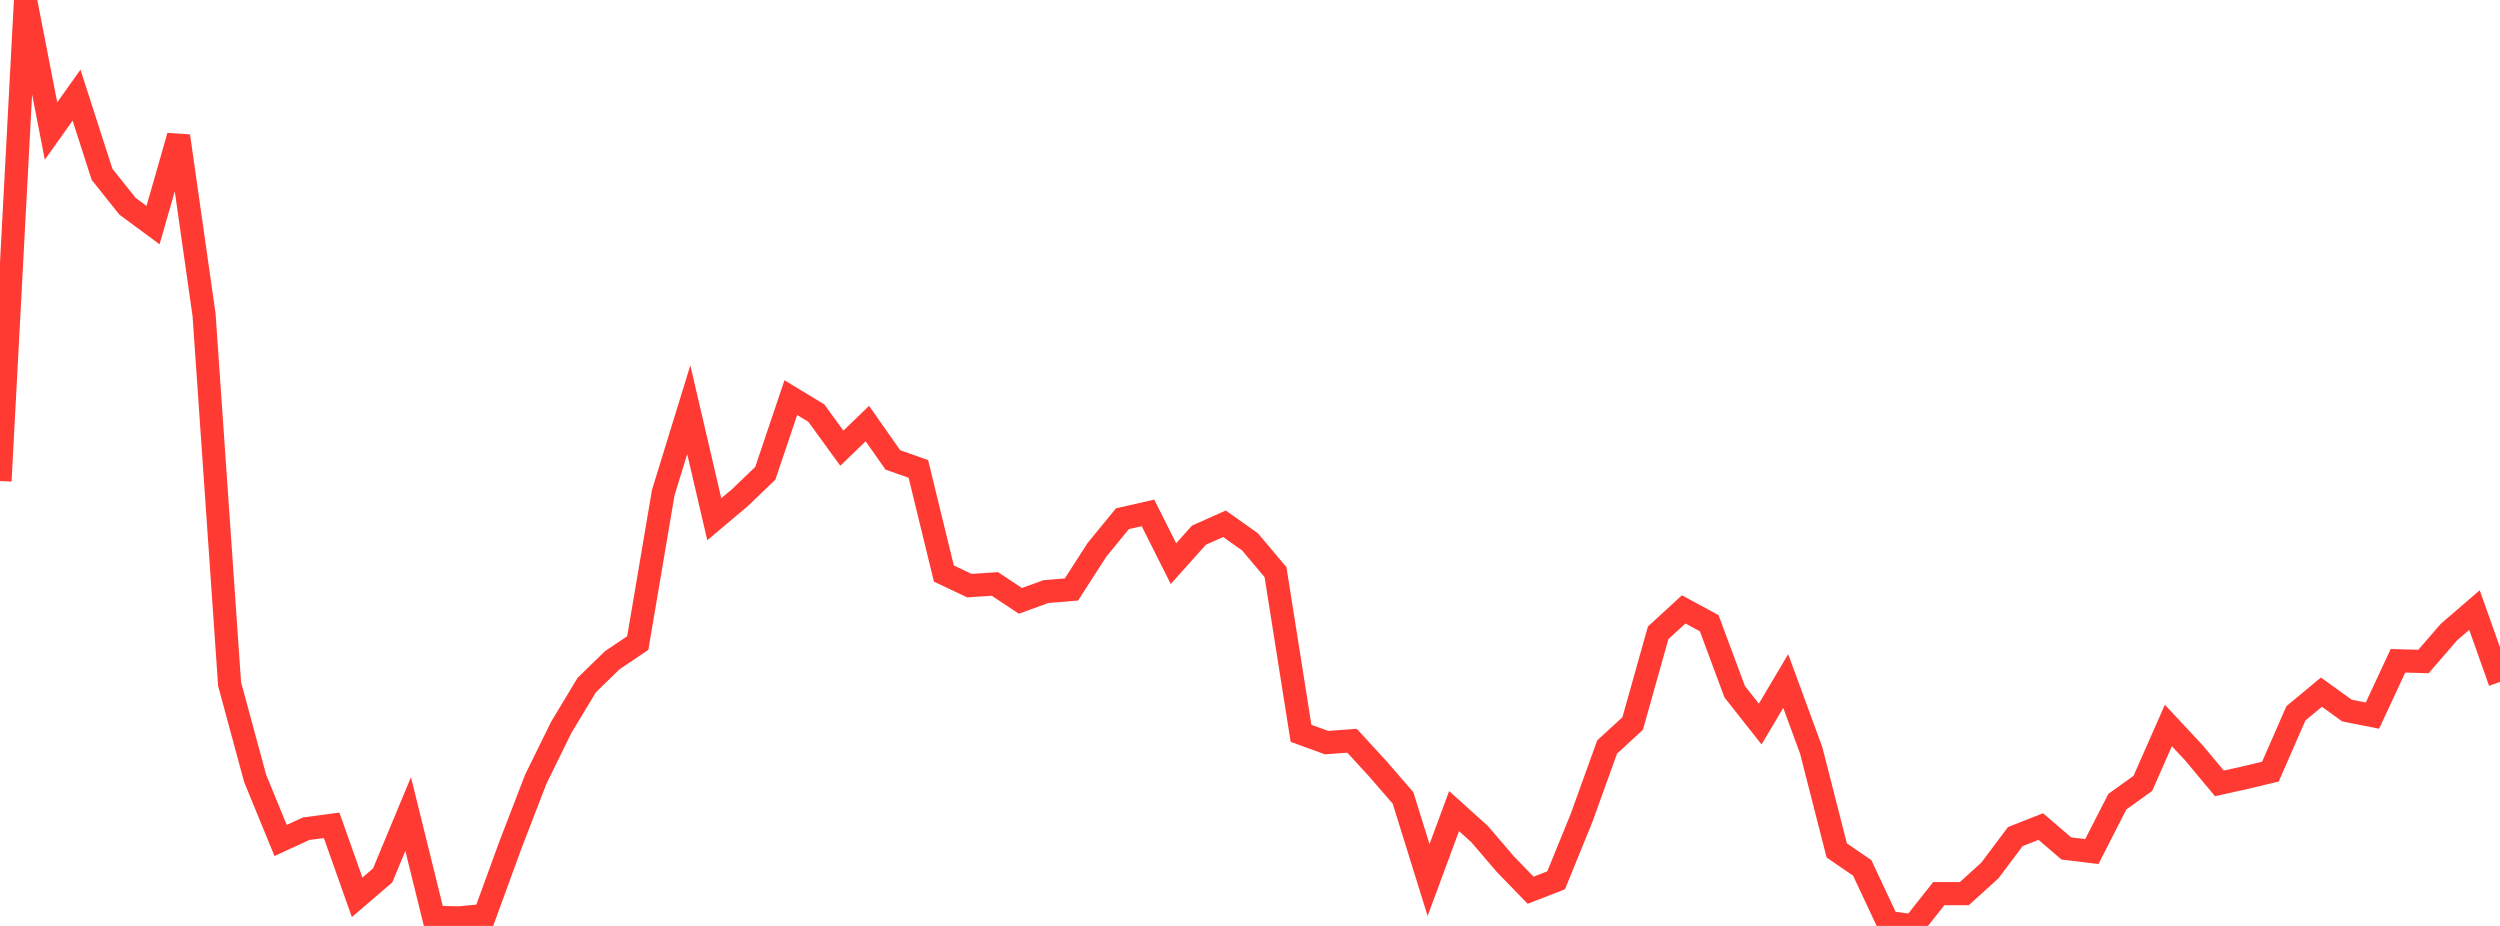 <?xml version="1.0" standalone="no"?>
<!DOCTYPE svg PUBLIC "-//W3C//DTD SVG 1.1//EN" "http://www.w3.org/Graphics/SVG/1.1/DTD/svg11.dtd">

<svg width="135" height="50" viewBox="0 0 135 50" preserveAspectRatio="none" 
  xmlns="http://www.w3.org/2000/svg"
  xmlns:xlink="http://www.w3.org/1999/xlink">


<polyline points="0.0, 25.974 1.378, 0.0 2.755, 7.076 4.133, 5.138 5.51, 9.413 6.888, 11.14 8.265, 12.156 9.643, 7.345 11.02, 17.009 12.398, 36.938 13.776, 42.027 15.153, 45.385 16.531, 44.751 17.908, 44.567 19.286, 48.455 20.663, 47.274 22.041, 43.959 23.418, 49.536 24.796, 49.566 26.173, 49.436 27.551, 45.659 28.929, 42.083 30.306, 39.281 31.684, 36.993 33.061, 35.653 34.439, 34.726 35.816, 26.601 37.194, 22.126 38.571, 28.038 39.949, 26.879 41.327, 25.557 42.704, 21.472 44.082, 22.307 45.459, 24.203 46.837, 22.873 48.214, 24.836 49.592, 25.322 50.969, 30.972 52.347, 31.624 53.724, 31.533 55.102, 32.447 56.48, 31.946 57.857, 31.833 59.235, 29.692 60.612, 28.01 61.99, 27.697 63.367, 30.436 64.745, 28.898 66.122, 28.283 67.5, 29.259 68.878, 30.897 70.255, 39.598 71.633, 40.101 73.01, 40.001 74.388, 41.5 75.765, 43.091 77.143, 47.523 78.52, 43.799 79.898, 45.04 81.276, 46.65 82.653, 48.072 84.031, 47.538 85.408, 44.155 86.786, 40.335 88.163, 39.071 89.541, 34.172 90.918, 32.908 92.296, 33.653 93.673, 37.352 95.051, 39.099 96.429, 36.775 97.806, 40.527 99.184, 45.923 100.561, 46.868 101.939, 49.807 103.316, 50.0 104.694, 48.257 106.071, 48.257 107.449, 47.012 108.827, 45.176 110.204, 44.634 111.582, 45.817 112.959, 45.984 114.337, 43.29 115.714, 42.303 117.092, 39.176 118.469, 40.651 119.847, 42.304 121.224, 41.997 122.602, 41.668 123.98, 38.519 125.357, 37.376 126.735, 38.37 128.112, 38.643 129.49, 35.682 130.867, 35.721 132.245, 34.13 133.622, 32.943 135.0, 36.826" fill="none" stroke="#ff3a33" stroke-width="1.25"/>

</svg>